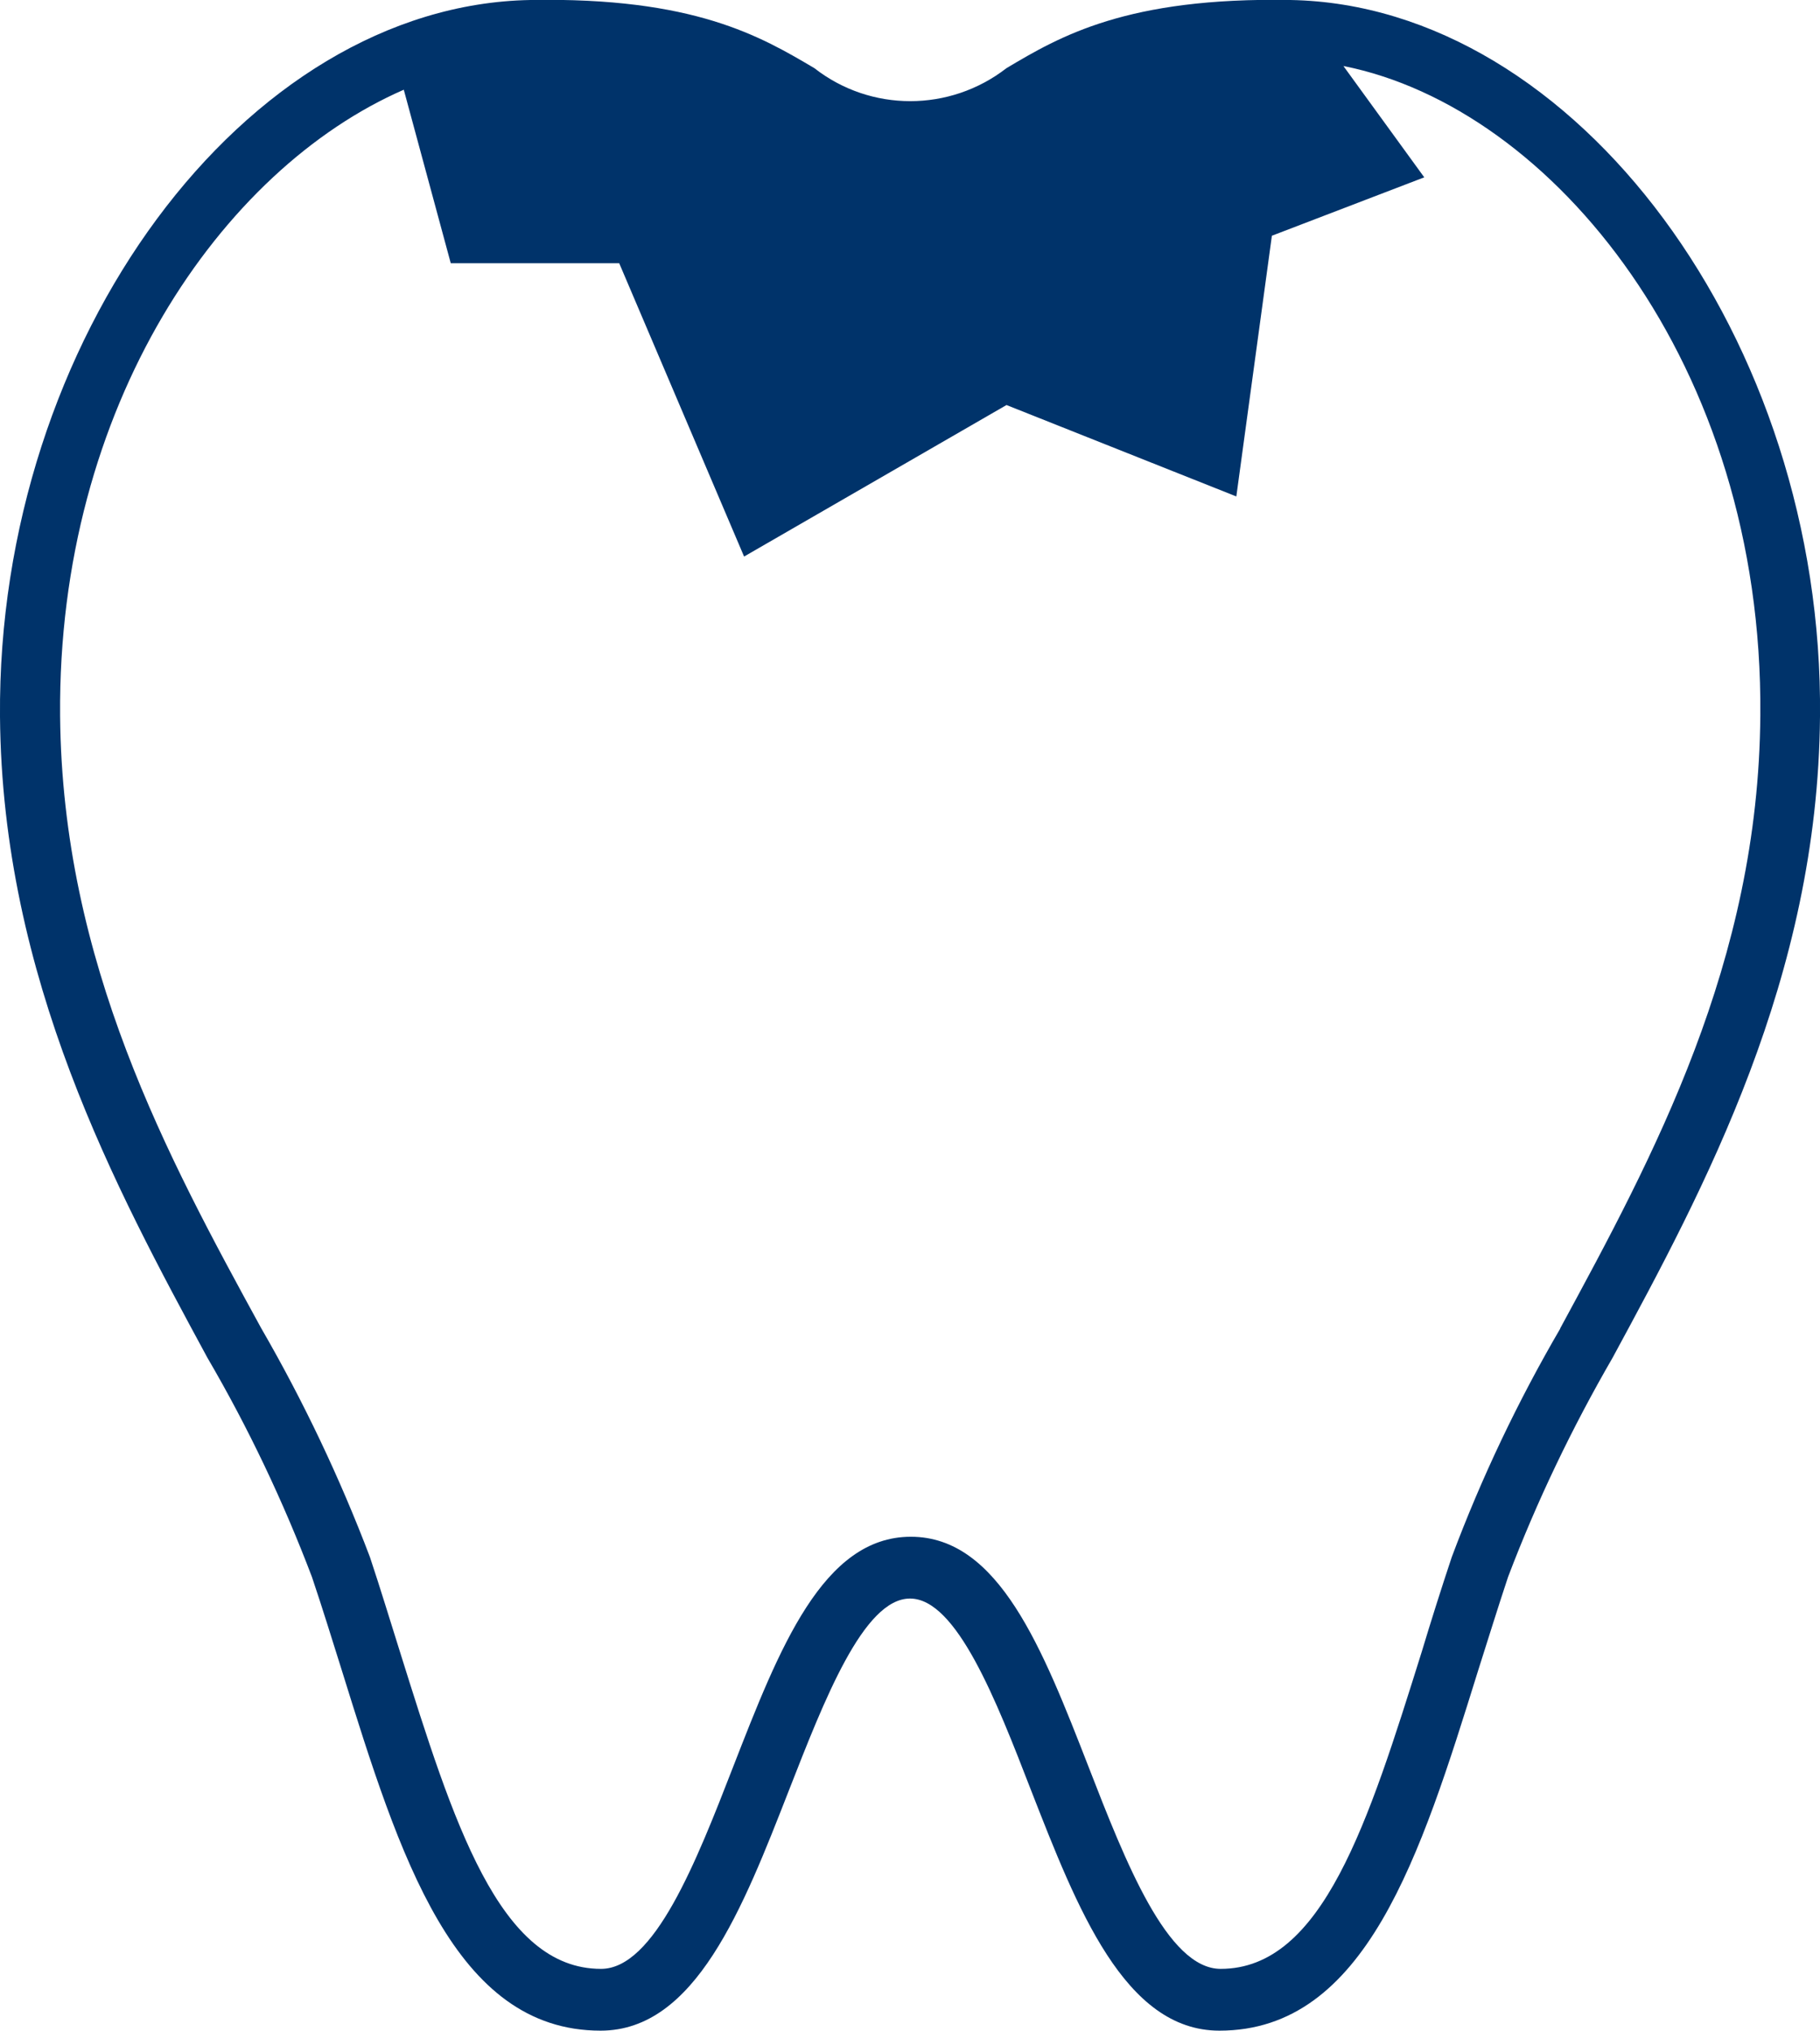 <?xml version="1.0" encoding="UTF-8"?>
<svg id="_イヤー_1" data-name=" イヤー 1" xmlns="http://www.w3.org/2000/svg" viewBox="0 0 43 47.98">
  <defs>
    <style>
      .cls-1 {
        fill: #00336a;
      }
    </style>
  </defs>
  <path id="_ス_21" data-name=" ス 21" class="cls-1" d="M30.49,0c-3.87-.07-5.45.86-6.71,1.61-1.34,1.04-3.21,1.04-4.54,0C17.97.86,16.4-.07,12.53,0,5.78.12-.07,8.03,0,16.93c.05,6.19,2.74,11.16,4.9,15.15.97,1.66,1.79,3.39,2.47,5.18.25.74.48,1.49.71,2.22,1.36,4.37,2.65,8.5,6.11,8.5,2.24,0,3.36-2.89,4.45-5.68.83-2.12,1.76-4.53,2.86-4.53s2.04,2.41,2.86,4.53c1.09,2.79,2.21,5.68,4.45,5.68,3.46,0,4.75-4.13,6.11-8.5.23-.72.46-1.47.71-2.22.68-1.79,1.51-3.52,2.47-5.18,2.16-3.99,4.85-8.97,4.9-15.15C43.09,8.03,37.23.12,30.49,0ZM36.87,31.38c-1.01,1.73-1.87,3.54-2.57,5.41-.25.75-.49,1.51-.71,2.24-1.26,4.02-2.34,7.49-4.75,7.49-1.26,0-2.25-2.53-3.12-4.77-1.09-2.8-2.12-5.44-4.2-5.44s-3.11,2.64-4.2,5.44c-.87,2.24-1.86,4.77-3.12,4.77-2.41,0-3.49-3.47-4.75-7.49-.23-.73-.46-1.49-.71-2.24-.71-1.87-1.57-3.68-2.57-5.41-2.21-4.04-4.7-8.63-4.75-14.47-.06-7.32,3.81-12.91,8.12-14.79l1.11,4.1h3.98l2.95,6.93,6.2-3.58,5.43,2.16.84-6.16,3.6-1.38-1.91-2.63c4.94.98,9.92,7.05,9.85,15.34-.04,5.84-2.53,10.43-4.73,14.49h.01Z"/>
</svg>